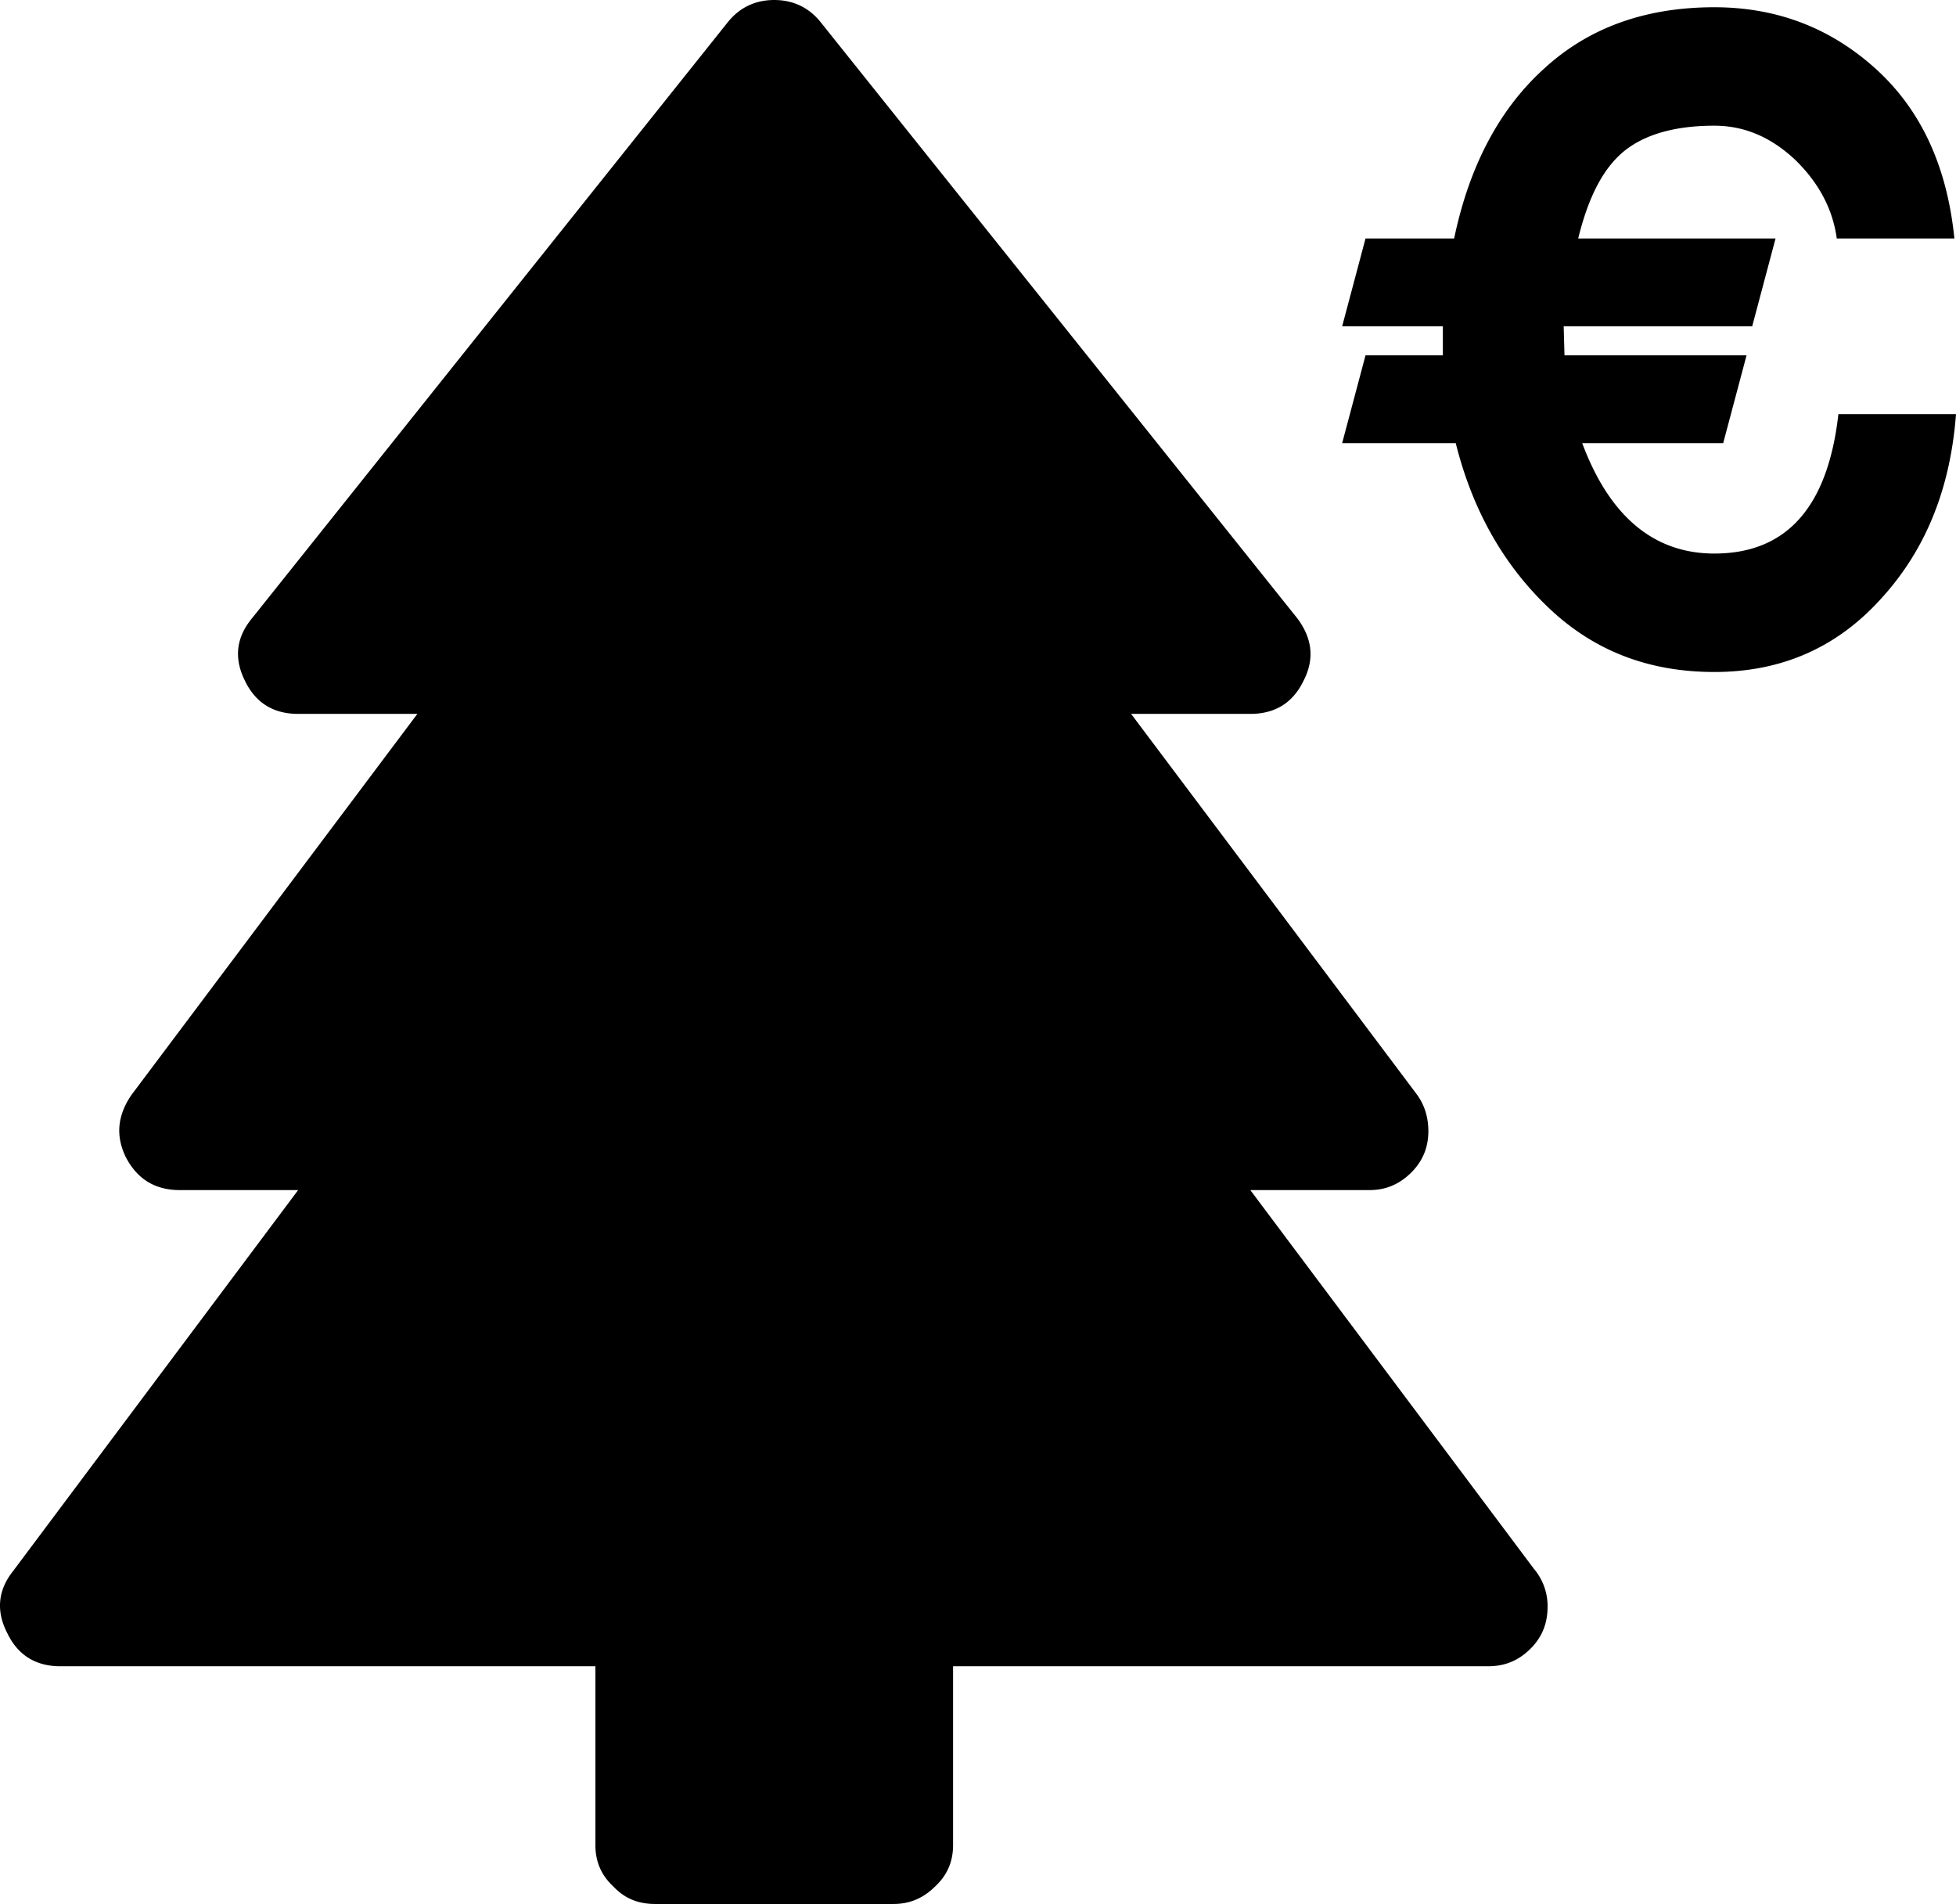 <?xml version="1.0" encoding="UTF-8"?>
<svg xmlns="http://www.w3.org/2000/svg" viewBox="0 0 2428.11 2363">
  <title>Element 31</title>
  <g id="Ebene_2" data-name="Ebene 2">
    <g id="Ebene_41" data-name="Ebene 41">
      <path d="M2128.11,687c-75,0-130-46-164-137h175l29-109h-226l-1-36h234l29-109h-245c13-53,32-89,59-110,26-20,63-30,110-30,37,0,70,14,100,42,29,28,47,61,52,98h146c-9-89-41-159-97-210s-123-77-201-77q-127.5,0-210,75c-56,50-94,121-113,212h-110l-29,109h125v36h-96l-29,109h141c21,84,60,152,116,205s124,79,205,79c83,0,152-30,207-91,55-60,86-136,93-229h-146C2269.11,629,2218.11,687,2128.11,687Zm-428,790c20,0,37-7,52-22q21-21,21-51c0-18-5-34-16-48l-353-470h148c31,0,53-14,66-41,14-27,11-53-8-78l-591-739c-15-19-35-28-58-28s-43,9-58,28l-590,739q-30,36-9,78c13,27,35,41,66,41h148l-355,473c-17,25-20,50-7,77,14,27,36,41,67,41h147l-354,473c-19,24-21,50-7,77,13,27,35,41,66,41h664v222c0,20,7,37,22,51,14,15,31,22,52,22h296c20,0,37-7,52-22,15-14,22-31,22-51V2068h664c21,0,38-7,53-22,14-14,21-31,21-52a71.38,71.38,0,0,0-17-47l-352-470Z"></path>
    </g>
  </g>
</svg>
